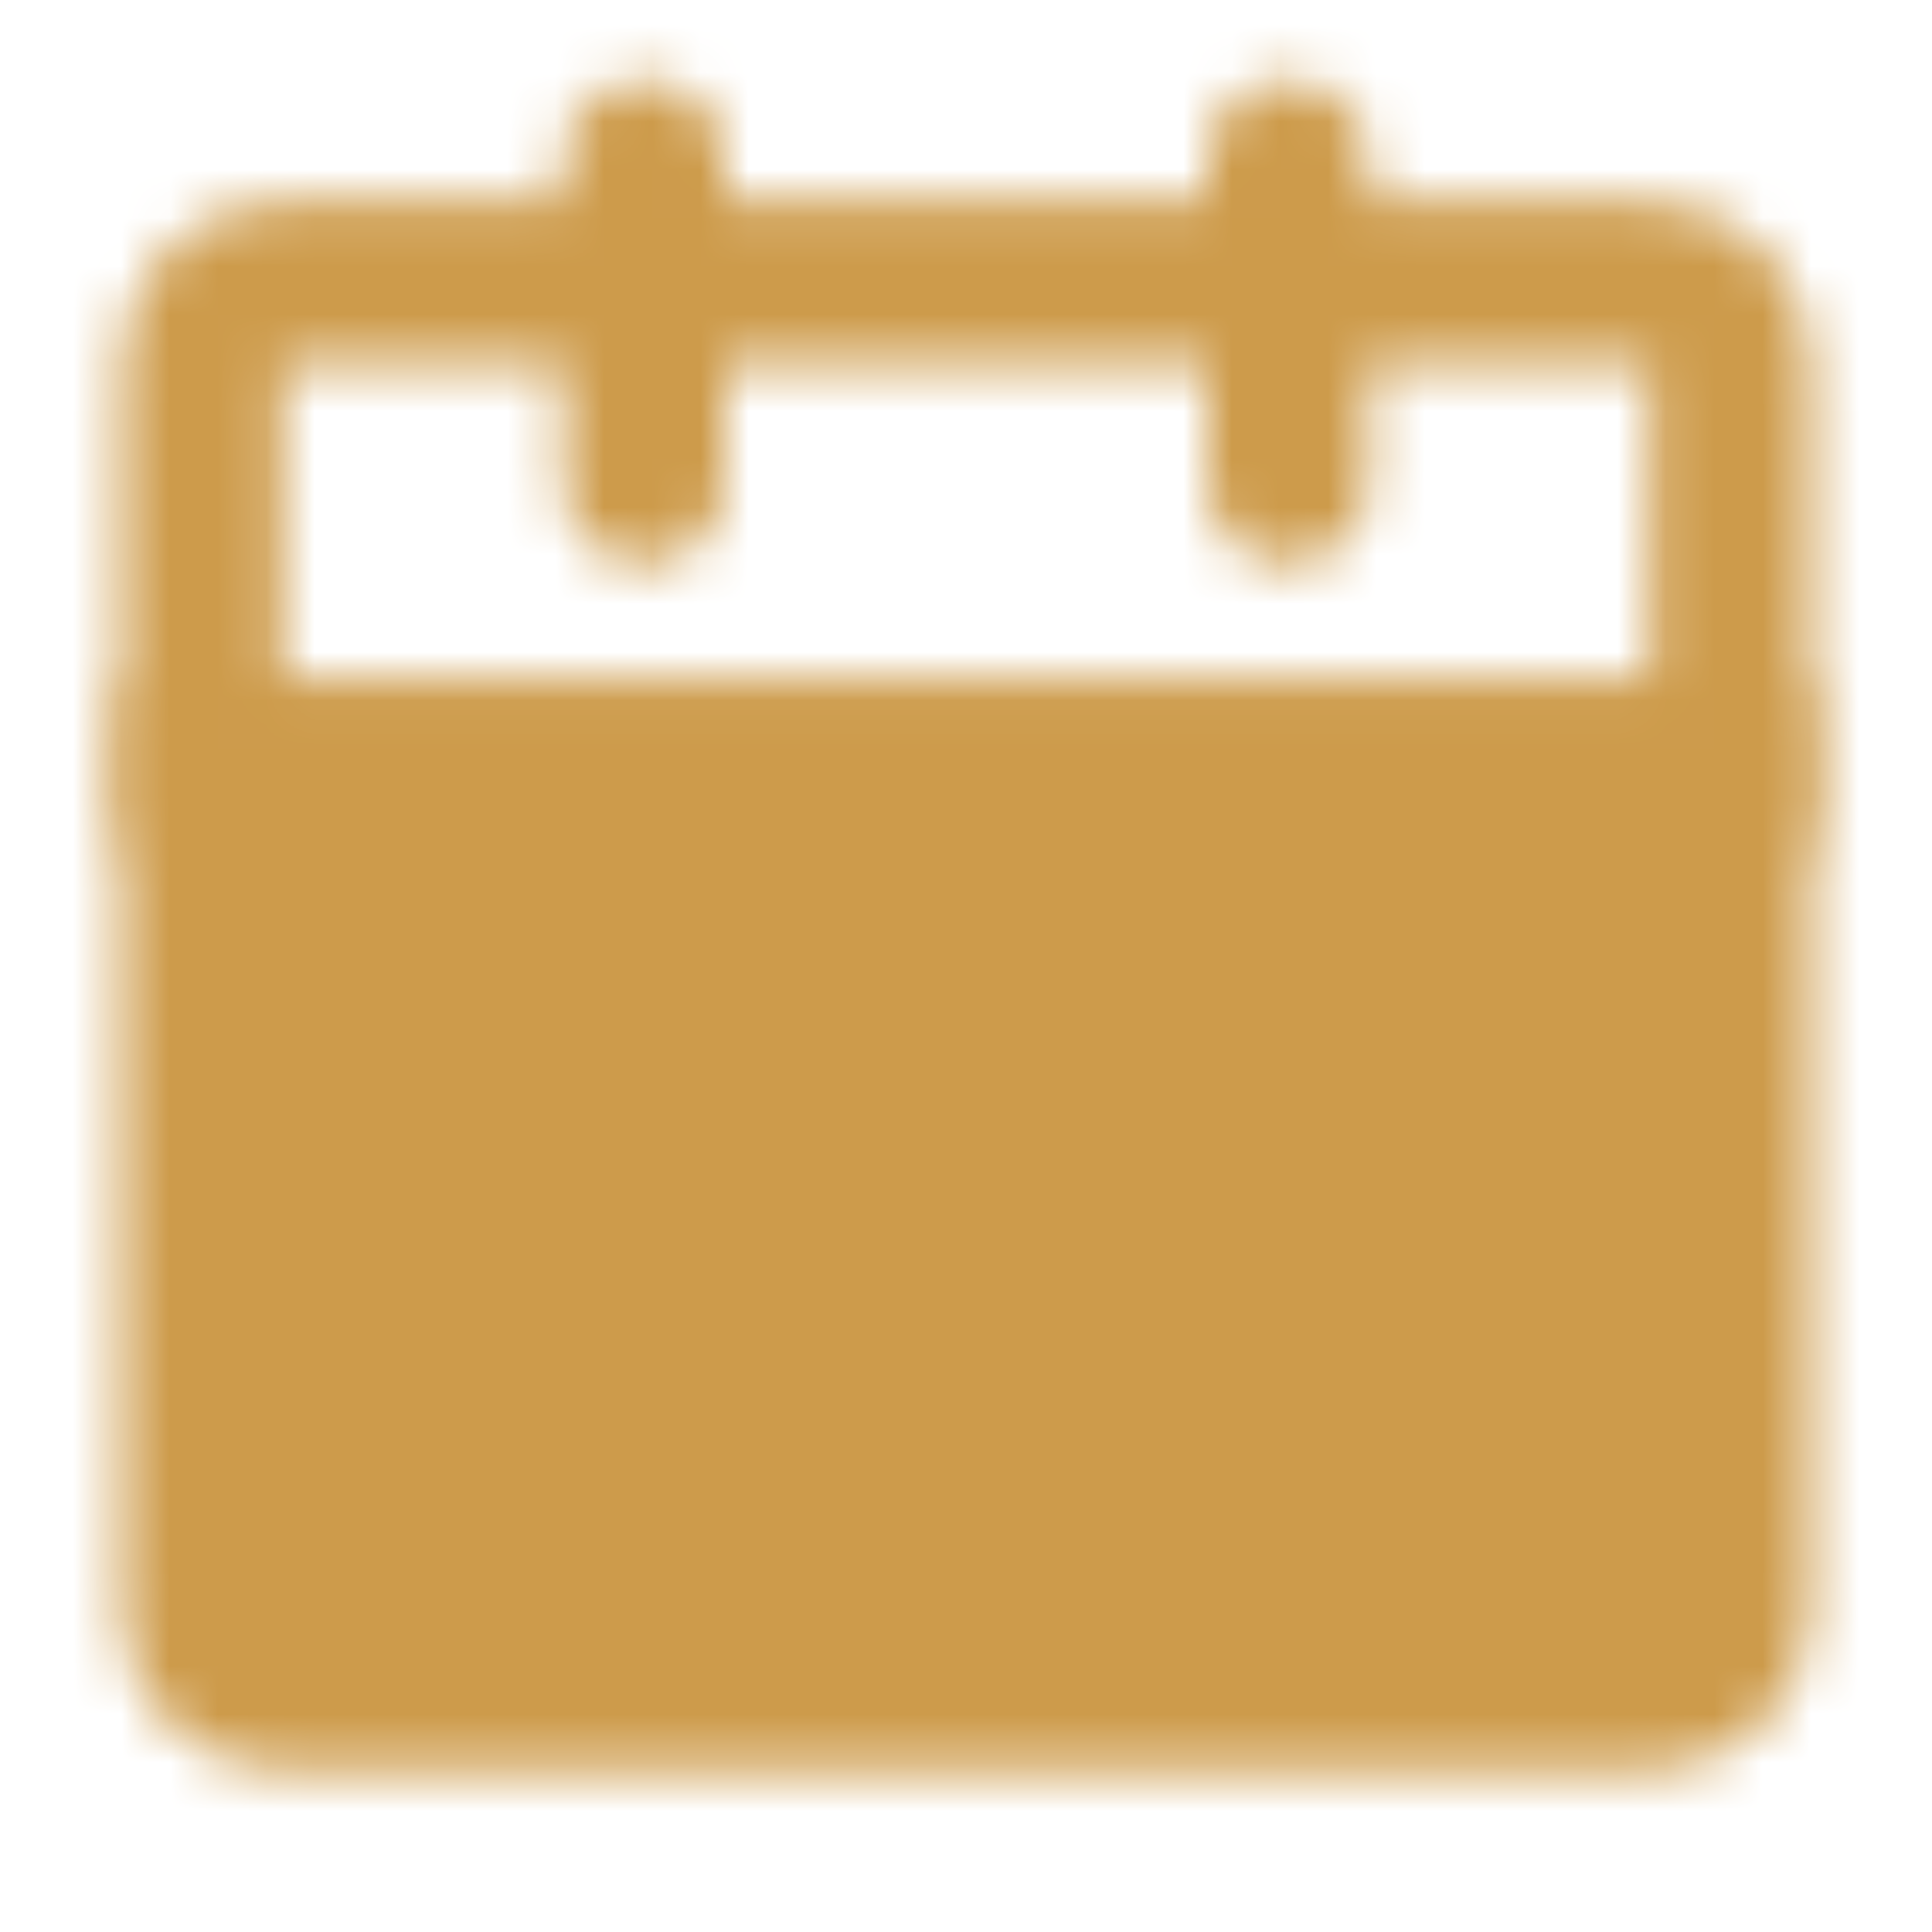 <svg width="40" height="40" viewBox="0 0 40 40" fill="none" xmlns="http://www.w3.org/2000/svg">
    <mask id="mask0_289_2434" style="mask-type:luminance" maskUnits="userSpaceOnUse" x="2" y="1" width="36" height="36">
        <path d="M4.166 15.834H35.833V33.334C35.833 33.776 35.657 34.199 35.344 34.512C35.032 34.825 34.608 35 34.166 35H5.833C5.391 35 4.967 34.825 4.654 34.512C4.342 34.199 4.166 33.776 4.166 33.334V15.834Z"
              fill="#555555" stroke="white" stroke-width="3.333" strokeLinejoin="round"/>
        <path d="M4.166 7.5C4.166 7.058 4.342 6.634 4.654 6.322C4.967 6.009 5.391 5.833 5.833 5.833H34.166C34.608 5.833 35.032 6.009 35.344 6.322C35.657 6.634 35.833 7.058 35.833 7.5V15.834H4.166V7.5Z"
              stroke="white" stroke-width="3.333" strokeLinejoin="round"/>
        <path d="M13.333 3.333V10M26.666 3.333V10M23.333 28.334H28.333M11.666 28.334H16.666M23.333 21.667H28.333M11.666 21.667H16.666"
              stroke="white" stroke-width="3.333" stroke-linecap="round" strokeLinejoin="round"/>
    </mask>
    <g mask="url(#mask0_289_2434)">
        <path d="M0 0H40V40H0V0Z" fill="#CD9B4B"/>
    </g>
</svg>
